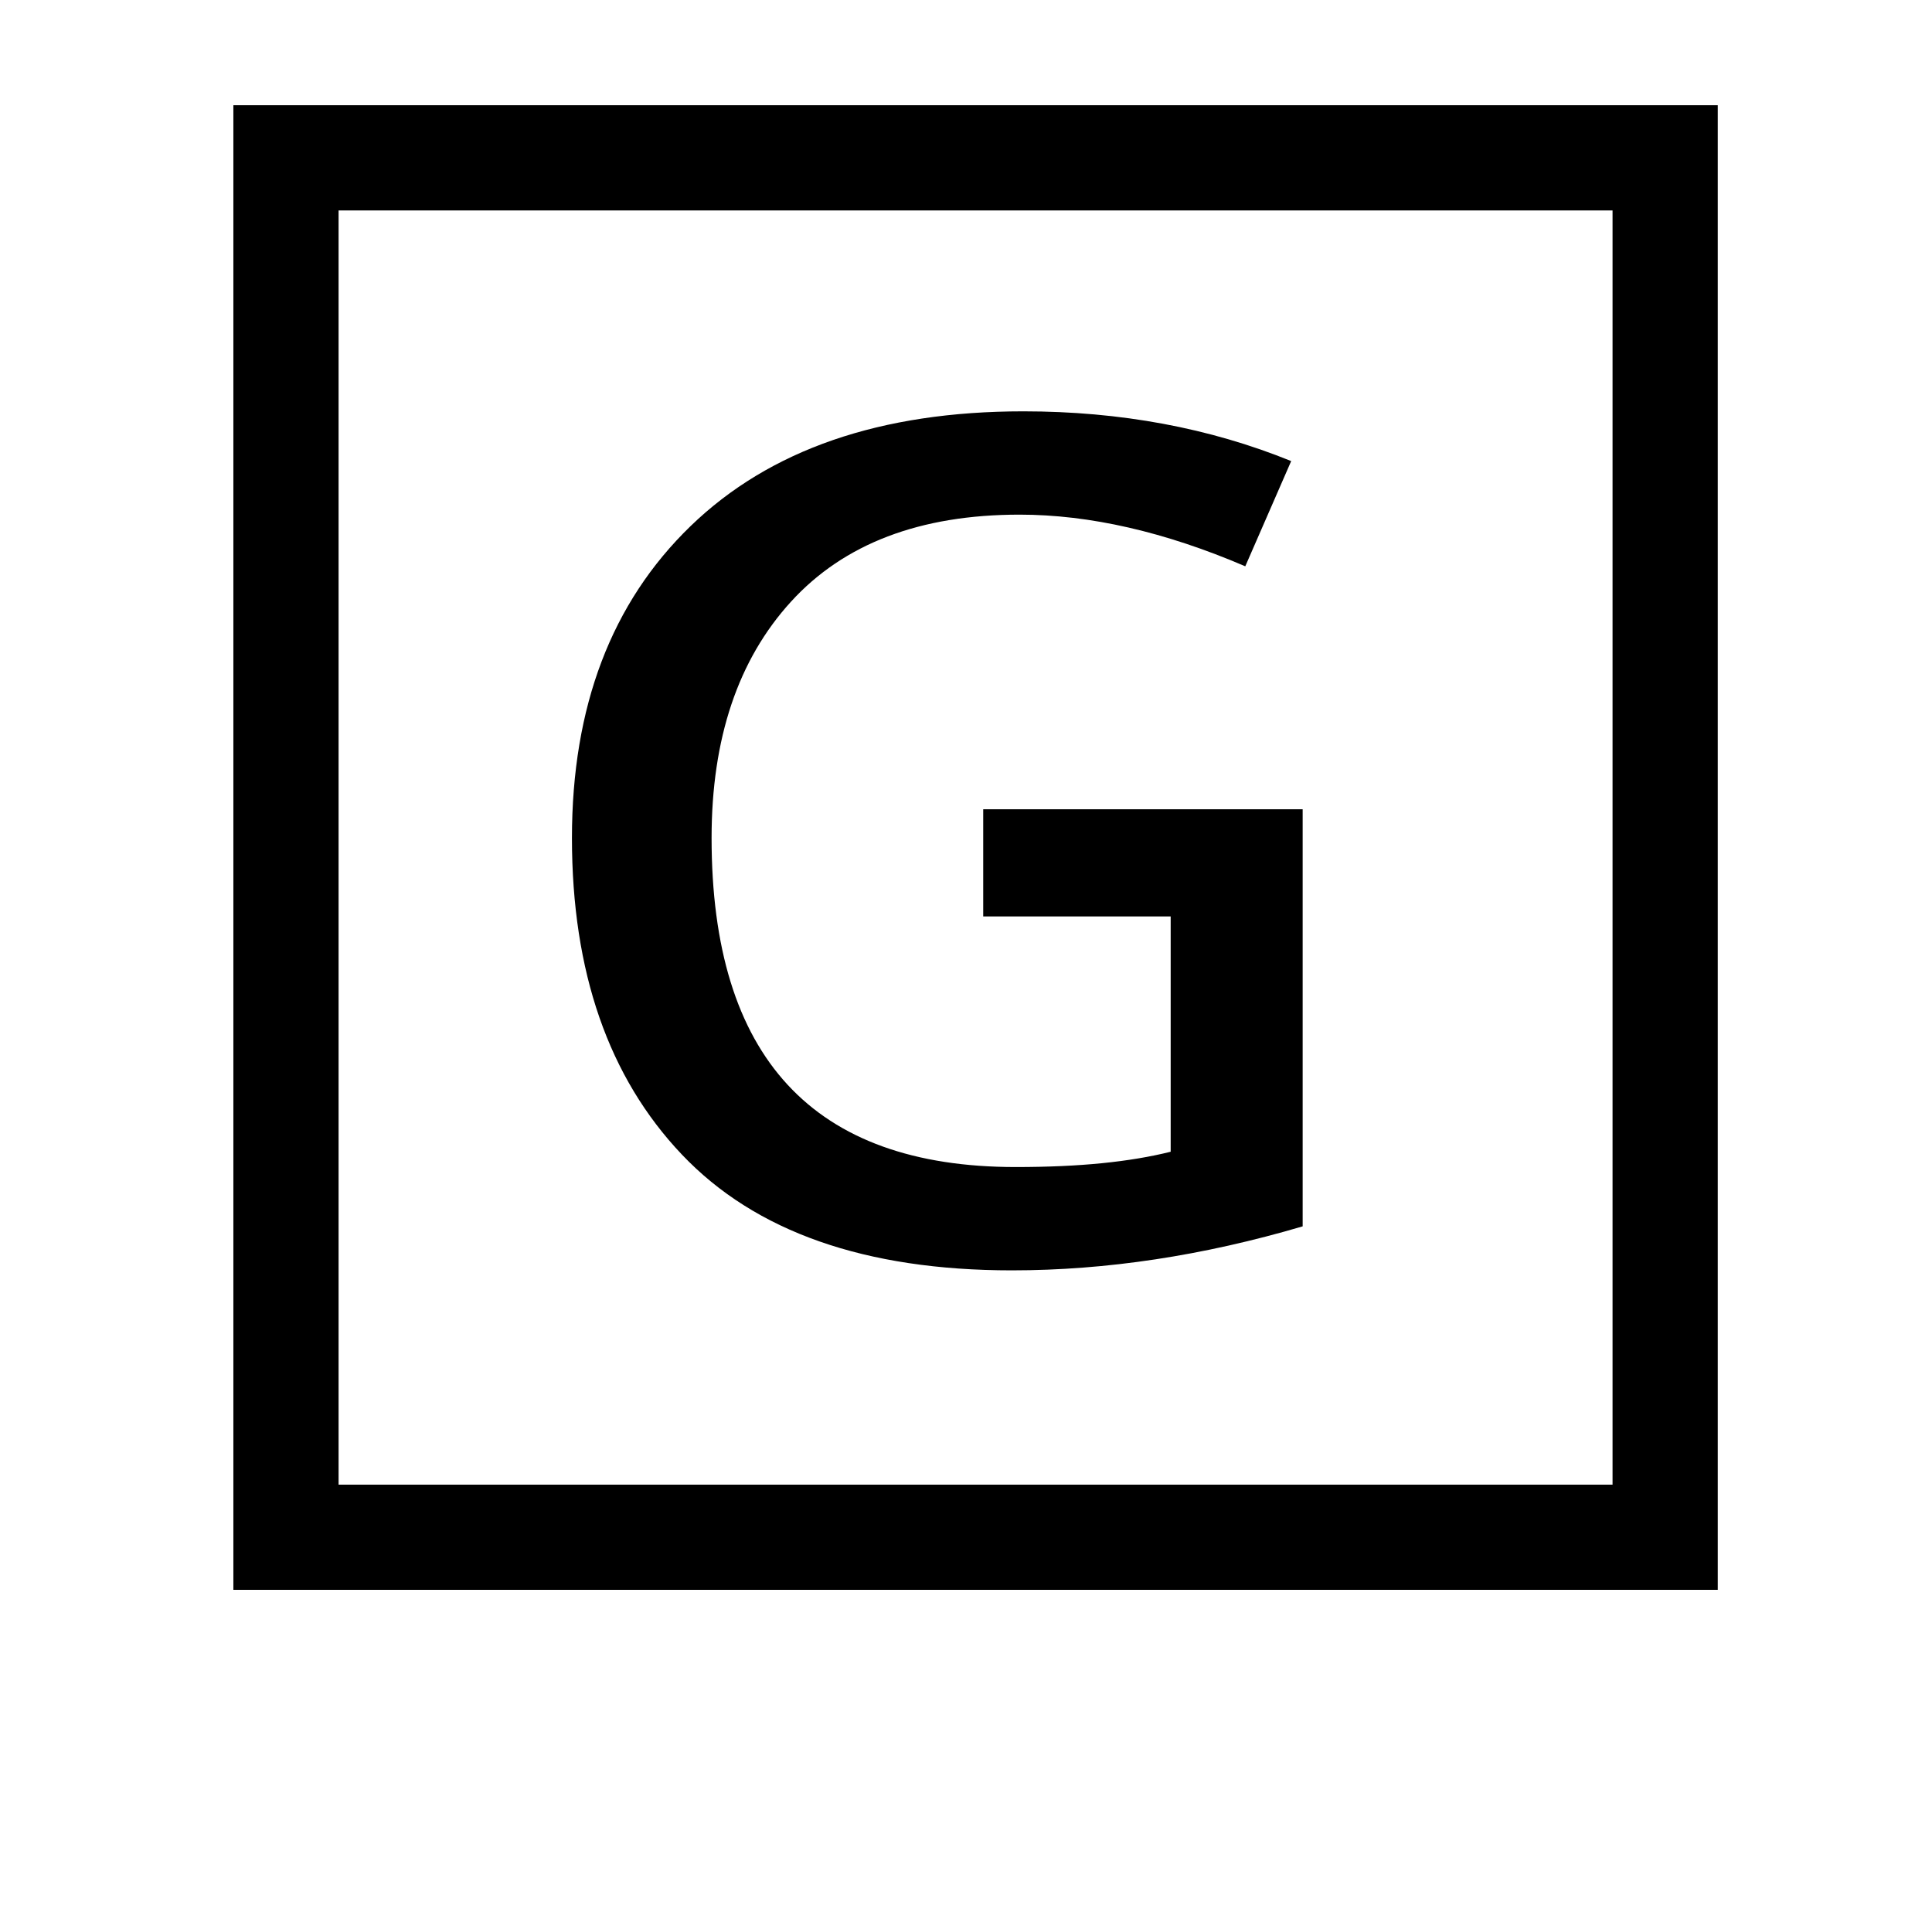 <?xml version="1.0" standalone="no"?>
<!DOCTYPE svg PUBLIC "-//W3C//DTD SVG 1.1//EN" "http://www.w3.org/Graphics/SVG/1.1/DTD/svg11.dtd" >
<svg xmlns="http://www.w3.org/2000/svg" xmlns:xlink="http://www.w3.org/1999/xlink" version="1.1" viewBox="-10 0 1010 1000">
   <path fill="currentColor"
d="M112 831v-776h776v776h-776zM167 776h666v-666h-666v666zM519 664q-115 0 -172.5 -60.5t-57.5 -165.5q0 -103 62 -163t174 -60q76 0 140 26l-24 55q-63 -27 -118 -27q-78 0 -119.5 45.5t-41.5 123.5q0 172 159 172q25 0 45 -2t36 -6v-123h-98v-56h167v218q-78 23 -152 23
z" />
</svg>
